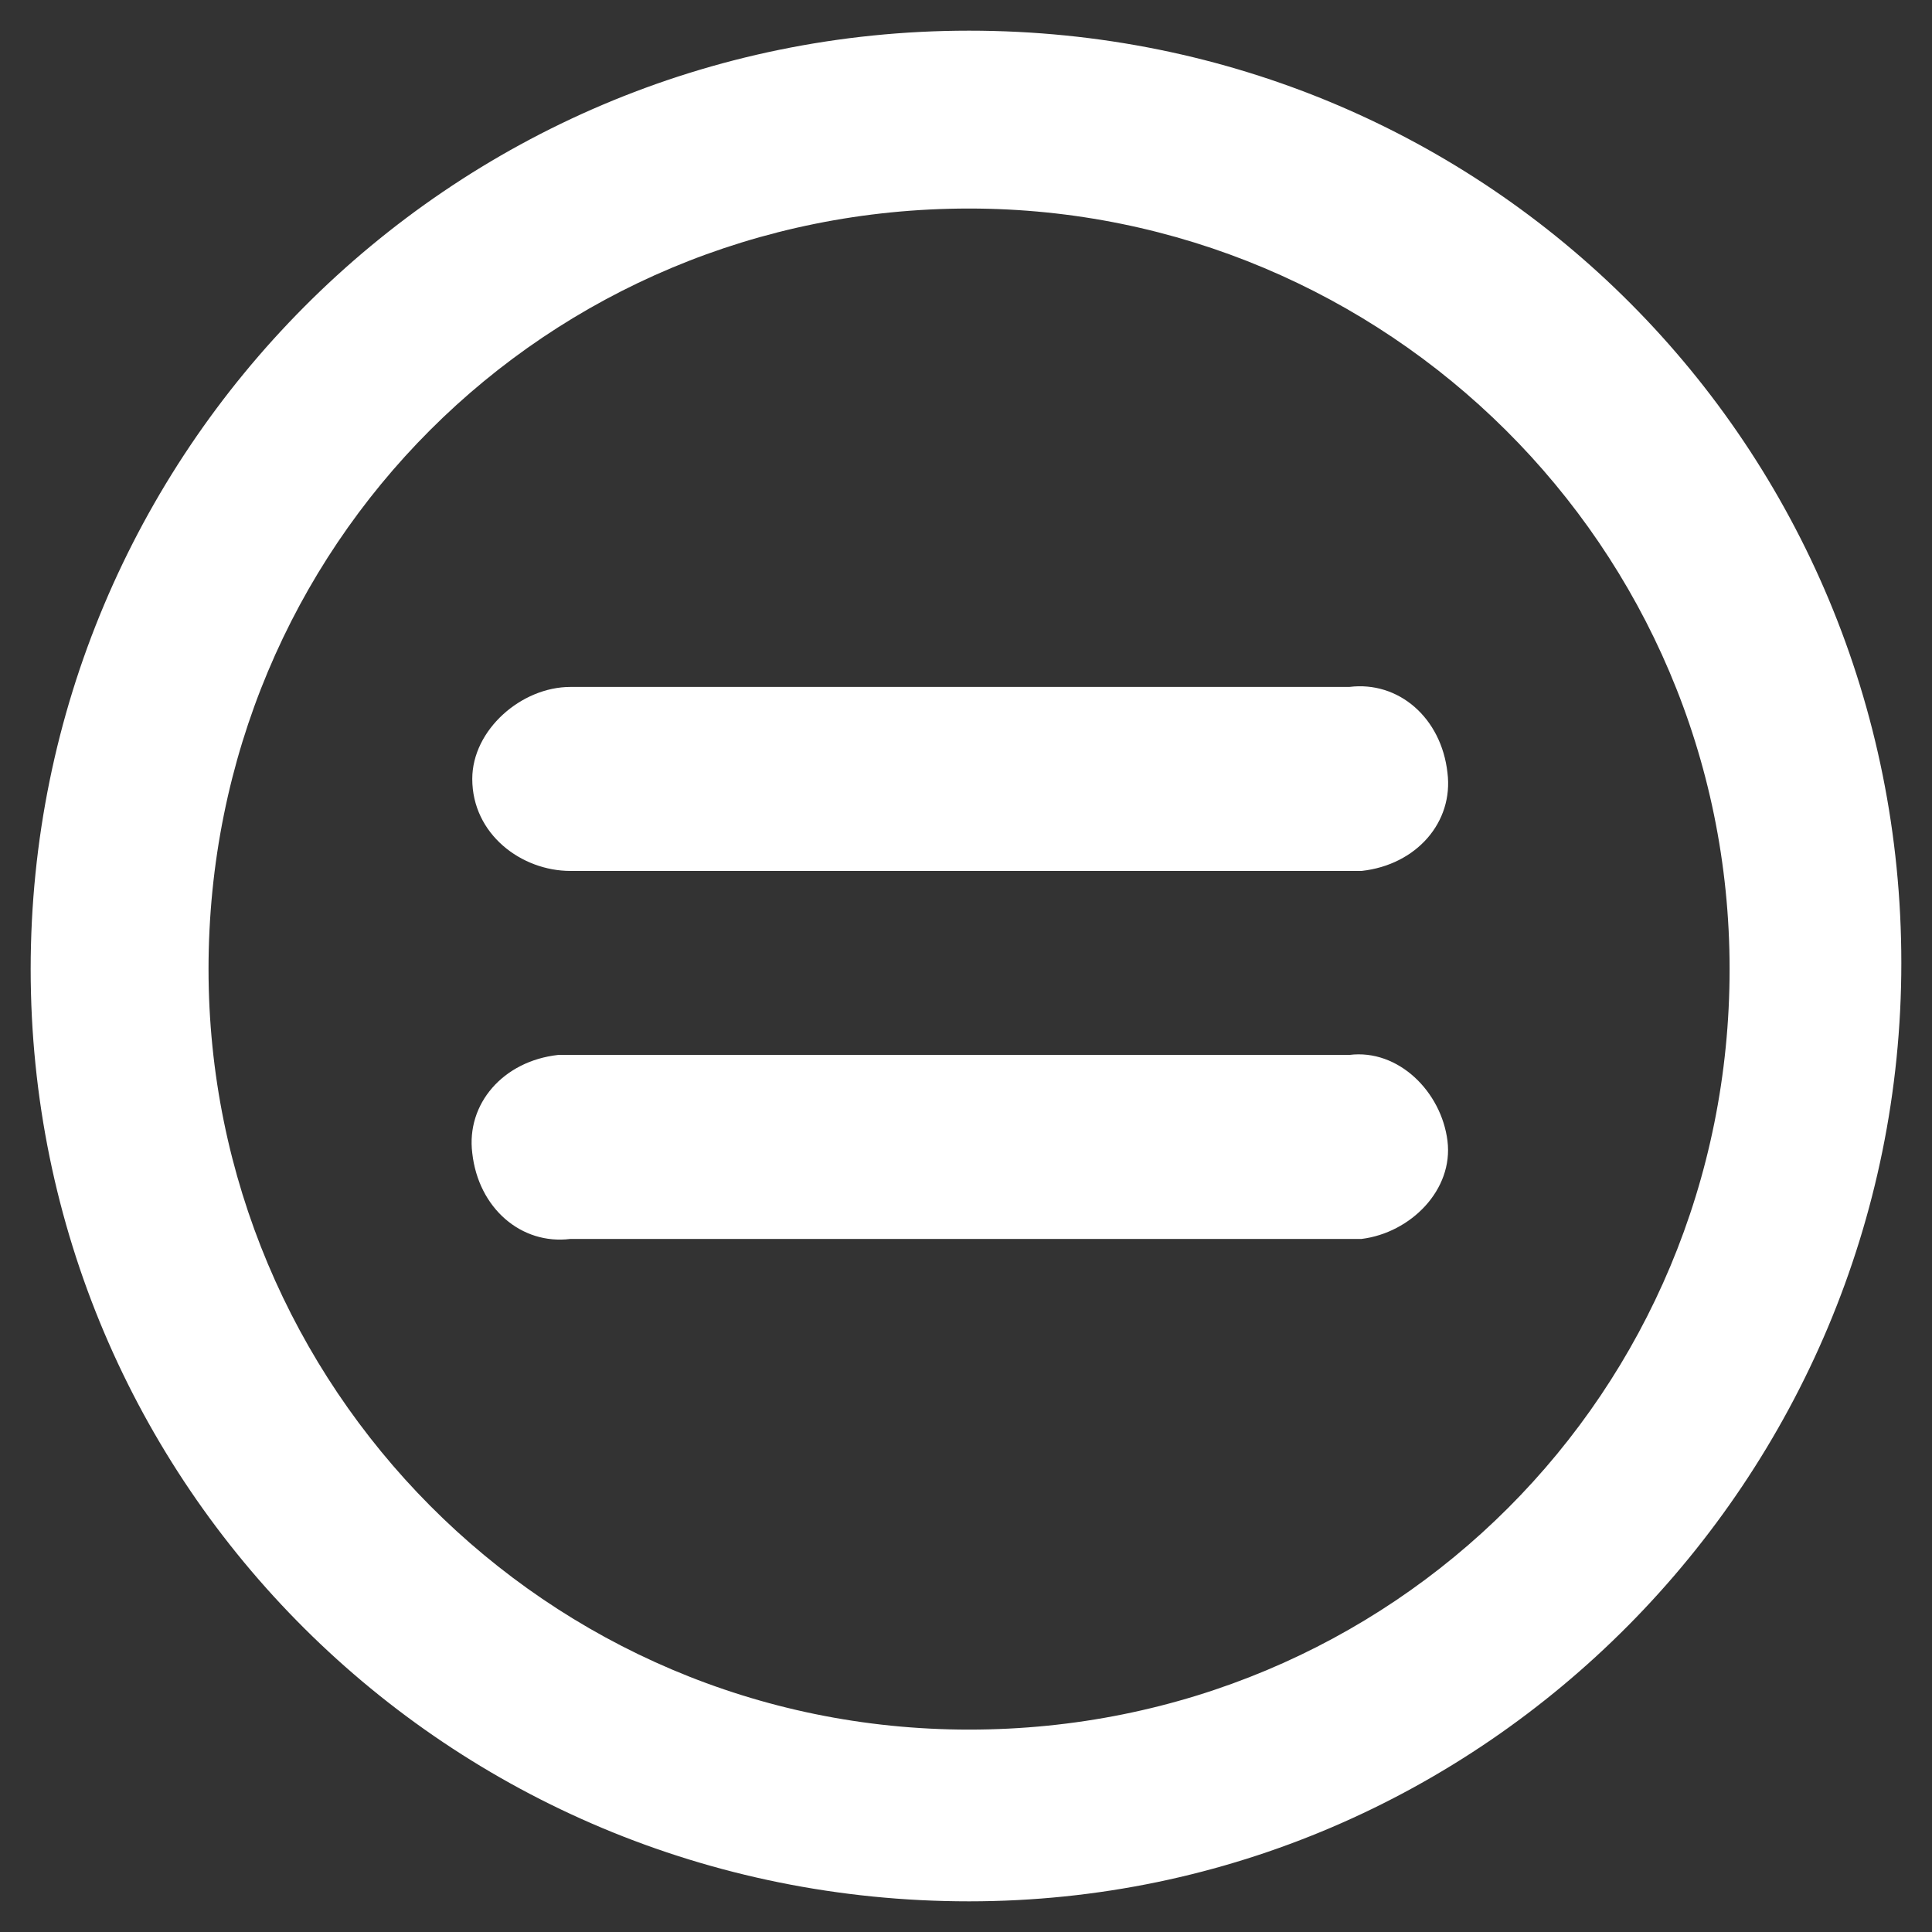 <?xml version="1.0" encoding="utf-8"?>
<!-- Generator: Adobe Illustrator 26.0.2, SVG Export Plug-In . SVG Version: 6.00 Build 0)  -->
<svg version="1.1" id="Layer_1" xmlns="http://www.w3.org/2000/svg" xmlns:xlink="http://www.w3.org/1999/xlink" x="0px" y="0px"
	 width="31.5px" height="31.5px" viewBox="0 0 31.5 31.5" enable-background="new 0 0 31.5 31.5" xml:space="preserve">
<rect x="0" y="0" width="31.5" height="31.5" fill="#333333" stroke="none"/>
<path id="Union_2" fill="#FFFFFF" d="M0.5,15.8c0-8.4,6.8-15.3,15.3-15.3S31,7.3,31,15.7S24.2,31,15.8,31l0,0
	C7.3,31,0.5,24.2,0.5,15.8z M3.4,15.8c0,6.8,5.5,12.4,12.4,12.4s12.4-5.5,12.4-12.4S22.6,3.4,15.8,3.4C8.9,3.4,3.4,8.9,3.4,15.8z
	 M9.3,20.2c-0.8,0.1-1.5-0.5-1.6-1.4c-0.1-0.8,0.5-1.5,1.4-1.6c0.1,0,0.2,0,0.2,0H22c0.8-0.1,1.5,0.6,1.6,1.4s-0.6,1.5-1.4,1.6
	c-0.1,0-0.1,0-0.2,0H9.3z M9.3,14.2c-0.8,0-1.6-0.6-1.6-1.5c0-0.8,0.8-1.5,1.6-1.5H22c0.8-0.1,1.5,0.5,1.6,1.4
	c0.1,0.8-0.5,1.5-1.4,1.6c-0.1,0-0.2,0-0.2,0H9.3z"/>
</svg>
